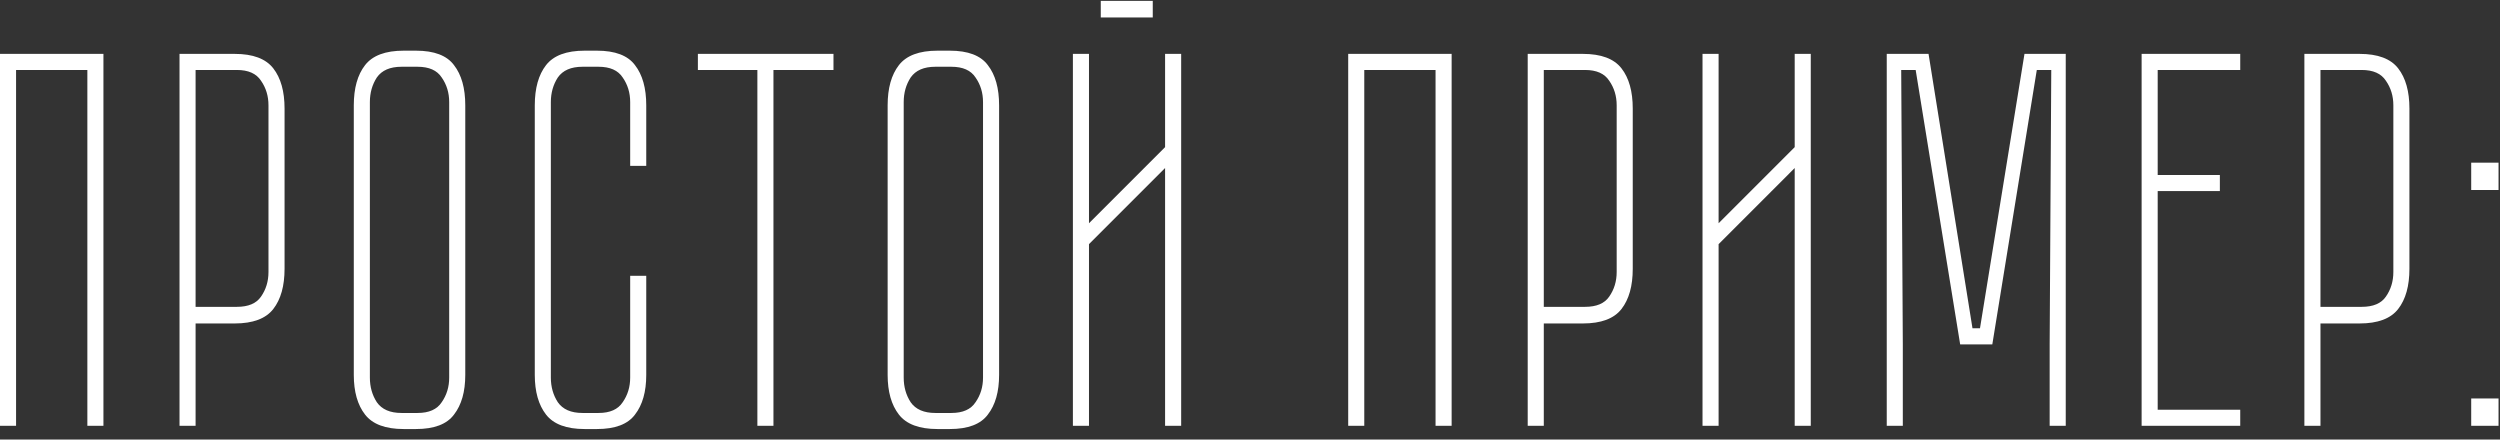 <?xml version="1.0" encoding="UTF-8"?> <svg xmlns="http://www.w3.org/2000/svg" width="182" height="32" viewBox="0 0 182 32" fill="none"><rect x="0" y="0" width="182" height="32" fill="#333333" stroke="none"/> <path d="M7.53 3.923V31H6.36V5.094H1.17V31H0V3.923H7.53ZM17.087 3.923C18.414 3.923 19.35 4.274 19.896 4.977C20.443 5.679 20.716 6.654 20.716 7.903V19.568C20.716 20.817 20.443 21.792 19.896 22.495C19.35 23.197 18.414 23.548 17.087 23.548H14.239V31H13.069V3.923H17.087ZM19.545 7.669C19.545 6.992 19.363 6.394 18.999 5.874C18.661 5.354 18.076 5.094 17.243 5.094H14.239V22.338H17.243C18.076 22.338 18.661 22.091 18.999 21.597C19.363 21.077 19.545 20.479 19.545 19.802V7.669ZM33.872 27.294C33.872 28.516 33.599 29.478 33.052 30.181C32.532 30.883 31.609 31.234 30.282 31.234H29.385C28.058 31.234 27.122 30.883 26.576 30.181C26.029 29.478 25.756 28.516 25.756 27.294V7.669C25.756 6.42 26.029 5.445 26.576 4.743C27.122 4.04 28.058 3.689 29.385 3.689H30.282C31.609 3.689 32.532 4.04 33.052 4.743C33.599 5.445 33.872 6.42 33.872 7.669V27.294ZM32.701 7.435C32.701 6.758 32.519 6.16 32.155 5.64C31.817 5.12 31.232 4.86 30.399 4.86H29.229C28.396 4.86 27.798 5.12 27.434 5.64C27.096 6.16 26.927 6.758 26.927 7.435V27.489C26.927 28.165 27.096 28.763 27.434 29.283C27.798 29.803 28.396 30.064 29.229 30.064H30.399C31.232 30.064 31.817 29.803 32.155 29.283C32.519 28.763 32.701 28.165 32.701 27.489V7.435ZM45.877 20.076H47.047V27.294C47.047 28.516 46.774 29.478 46.228 30.181C45.708 30.883 44.784 31.234 43.458 31.234H42.56C41.234 31.234 40.298 30.883 39.751 30.181C39.205 29.478 38.932 28.516 38.932 27.294V7.669C38.932 6.42 39.205 5.445 39.751 4.743C40.298 4.04 41.234 3.689 42.56 3.689H43.458C44.784 3.689 45.708 4.04 46.228 4.743C46.774 5.445 47.047 6.42 47.047 7.669V12.077H45.877V7.435C45.877 6.758 45.695 6.16 45.331 5.64C44.992 5.12 44.407 4.86 43.575 4.86H42.404C41.572 4.86 40.974 5.12 40.61 5.64C40.272 6.16 40.102 6.758 40.102 7.435V27.489C40.102 28.165 40.272 28.763 40.61 29.283C40.974 29.803 41.572 30.064 42.404 30.064H43.575C44.407 30.064 44.992 29.803 45.331 29.283C45.695 28.763 45.877 28.165 45.877 27.489V20.076ZM60.677 3.923V5.094H56.307V31H55.137V5.094H50.806V3.923H60.677ZM72.735 27.294C72.735 28.516 72.462 29.478 71.915 30.181C71.395 30.883 70.472 31.234 69.145 31.234H68.248C66.921 31.234 65.985 30.883 65.439 30.181C64.893 29.478 64.62 28.516 64.62 27.294V7.669C64.62 6.42 64.893 5.445 65.439 4.743C65.985 4.04 66.921 3.689 68.248 3.689H69.145C70.472 3.689 71.395 4.04 71.915 4.743C72.462 5.445 72.735 6.42 72.735 7.669V27.294ZM71.564 7.435C71.564 6.758 71.382 6.16 71.018 5.64C70.68 5.12 70.095 4.86 69.262 4.86H68.092C67.26 4.86 66.661 5.12 66.297 5.64C65.959 6.16 65.79 6.758 65.79 7.435V27.489C65.79 28.165 65.959 28.763 66.297 29.283C66.661 29.803 67.26 30.064 68.092 30.064H69.262C70.095 30.064 70.68 29.803 71.018 29.283C71.382 28.763 71.564 28.165 71.564 27.489V7.435ZM84.818 3.923H85.989V31H84.818V12.233L79.278 17.774V31H78.107V3.923H79.278V16.252L84.818 10.712V3.923ZM83.921 0.061V1.27H80.136V0.061H83.921ZM105.679 3.923V31H104.508V5.094H99.319V31H98.149V3.923H105.679ZM115.236 3.923C116.562 3.923 117.499 4.274 118.045 4.977C118.591 5.679 118.864 6.654 118.864 7.903V19.568C118.864 20.817 118.591 21.792 118.045 22.495C117.499 23.197 116.562 23.548 115.236 23.548H112.388V31H111.217V3.923H115.236ZM117.694 7.669C117.694 6.992 117.512 6.394 117.148 5.874C116.809 5.354 116.224 5.094 115.392 5.094H112.388V22.338H115.392C116.224 22.338 116.809 22.091 117.148 21.597C117.512 21.077 117.694 20.479 117.694 19.802V7.669ZM131.824 3.923V31H130.654V12.233L125.114 17.774V31H123.943V3.923H125.114V16.252L130.654 10.712V3.923H131.824ZM147.382 3.923H150.386V31H149.215V25.07L149.332 5.094H148.279L145.041 25.07H142.7L139.461 5.094H138.408L138.525 25.07V31H137.355V3.923H140.398L143.597 23.899H144.143L147.382 3.923ZM163.089 3.923V5.094H157.08V12.741H161.606V13.911H157.08V29.829H163.089V31H155.91V3.923H163.089ZM171.778 3.923C173.105 3.923 174.041 4.274 174.587 4.977C175.133 5.679 175.406 6.654 175.406 7.903V19.568C175.406 20.817 175.133 21.792 174.587 22.495C174.041 23.197 173.105 23.548 171.778 23.548H168.93V31H167.759V3.923H171.778ZM174.236 7.669C174.236 6.992 174.054 6.394 173.69 5.874C173.352 5.354 172.766 5.094 171.934 5.094H168.93V22.338H171.934C172.766 22.338 173.352 22.091 173.69 21.597C174.054 21.077 174.236 20.479 174.236 19.802V7.669ZM179.904 13.833V11.843H181.894V13.833H179.904ZM179.904 31V29.01H181.894V31H179.904Z" fill="white"></path> </svg> 
